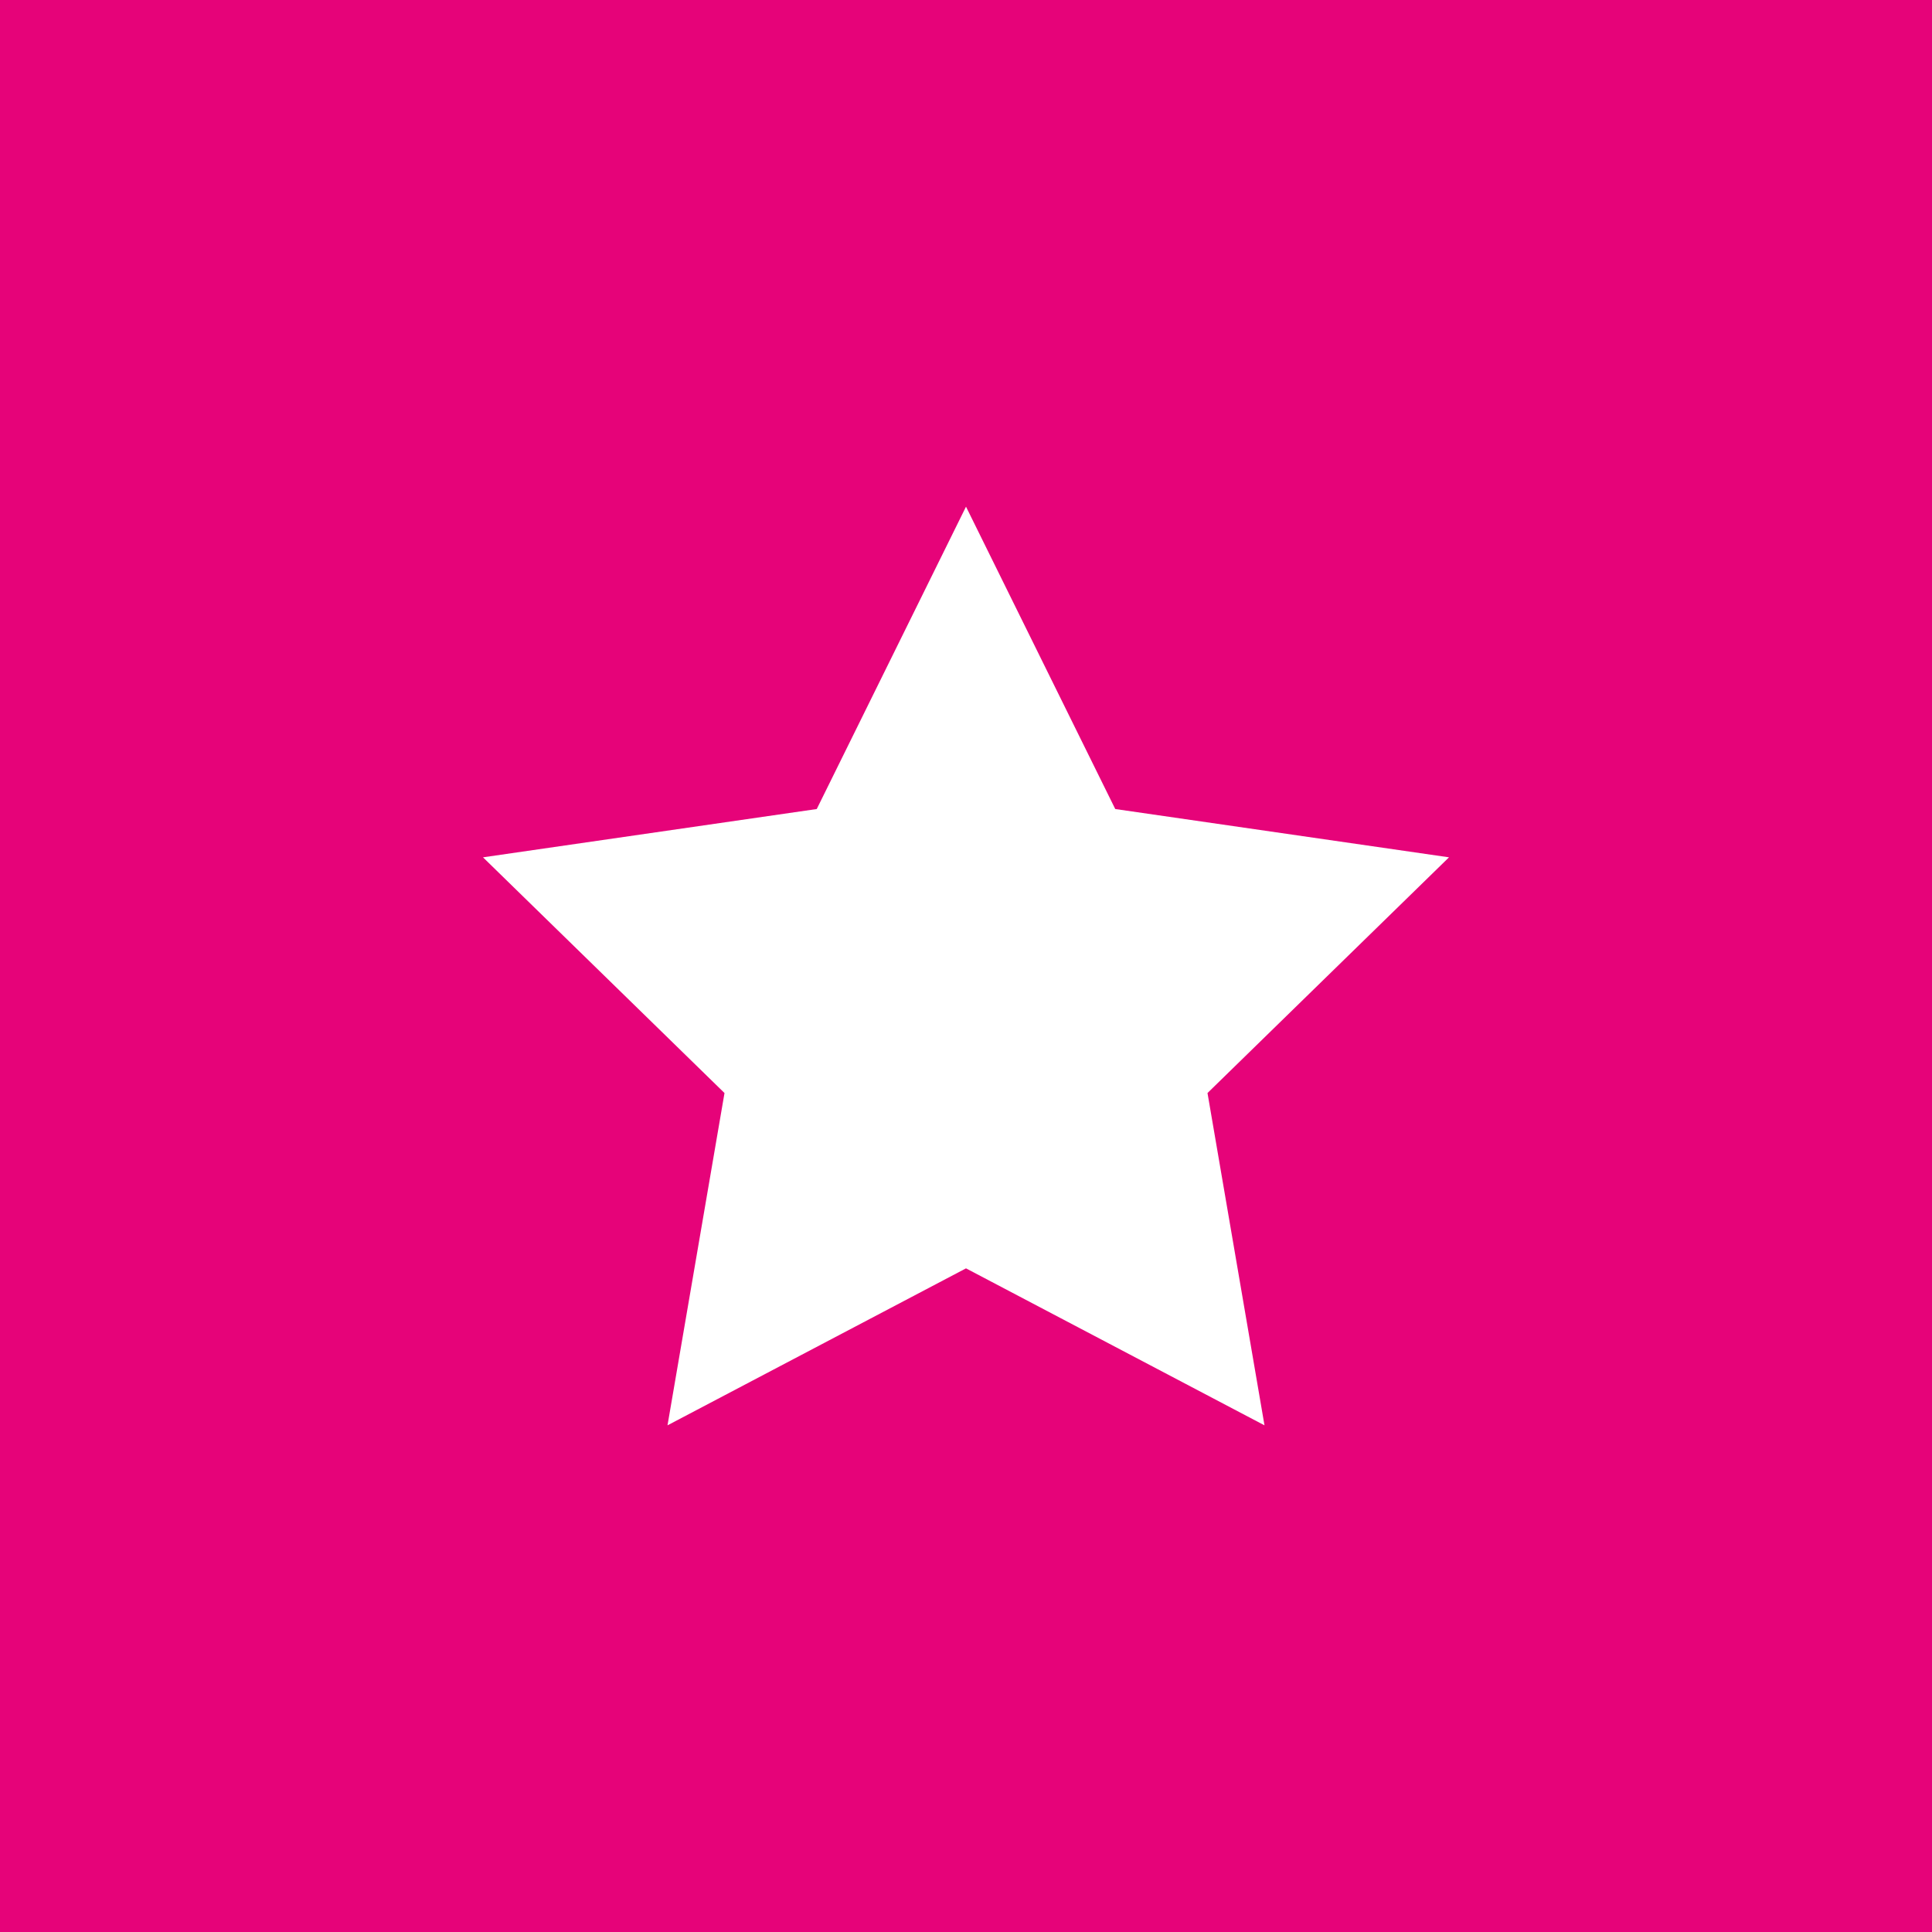 <svg xmlns="http://www.w3.org/2000/svg" viewBox="0 0 400 400">
	<rect fill="#e60379" width="400" height="400"/>
	<polygon fill="#fff" points="200,262.6 138.2,295.1 150,226.3 100,177.5 169.1,167.5 200,104.9 230.9,167.5 300,177.5 250,226.3 261.8,295.1"/>
</svg>
